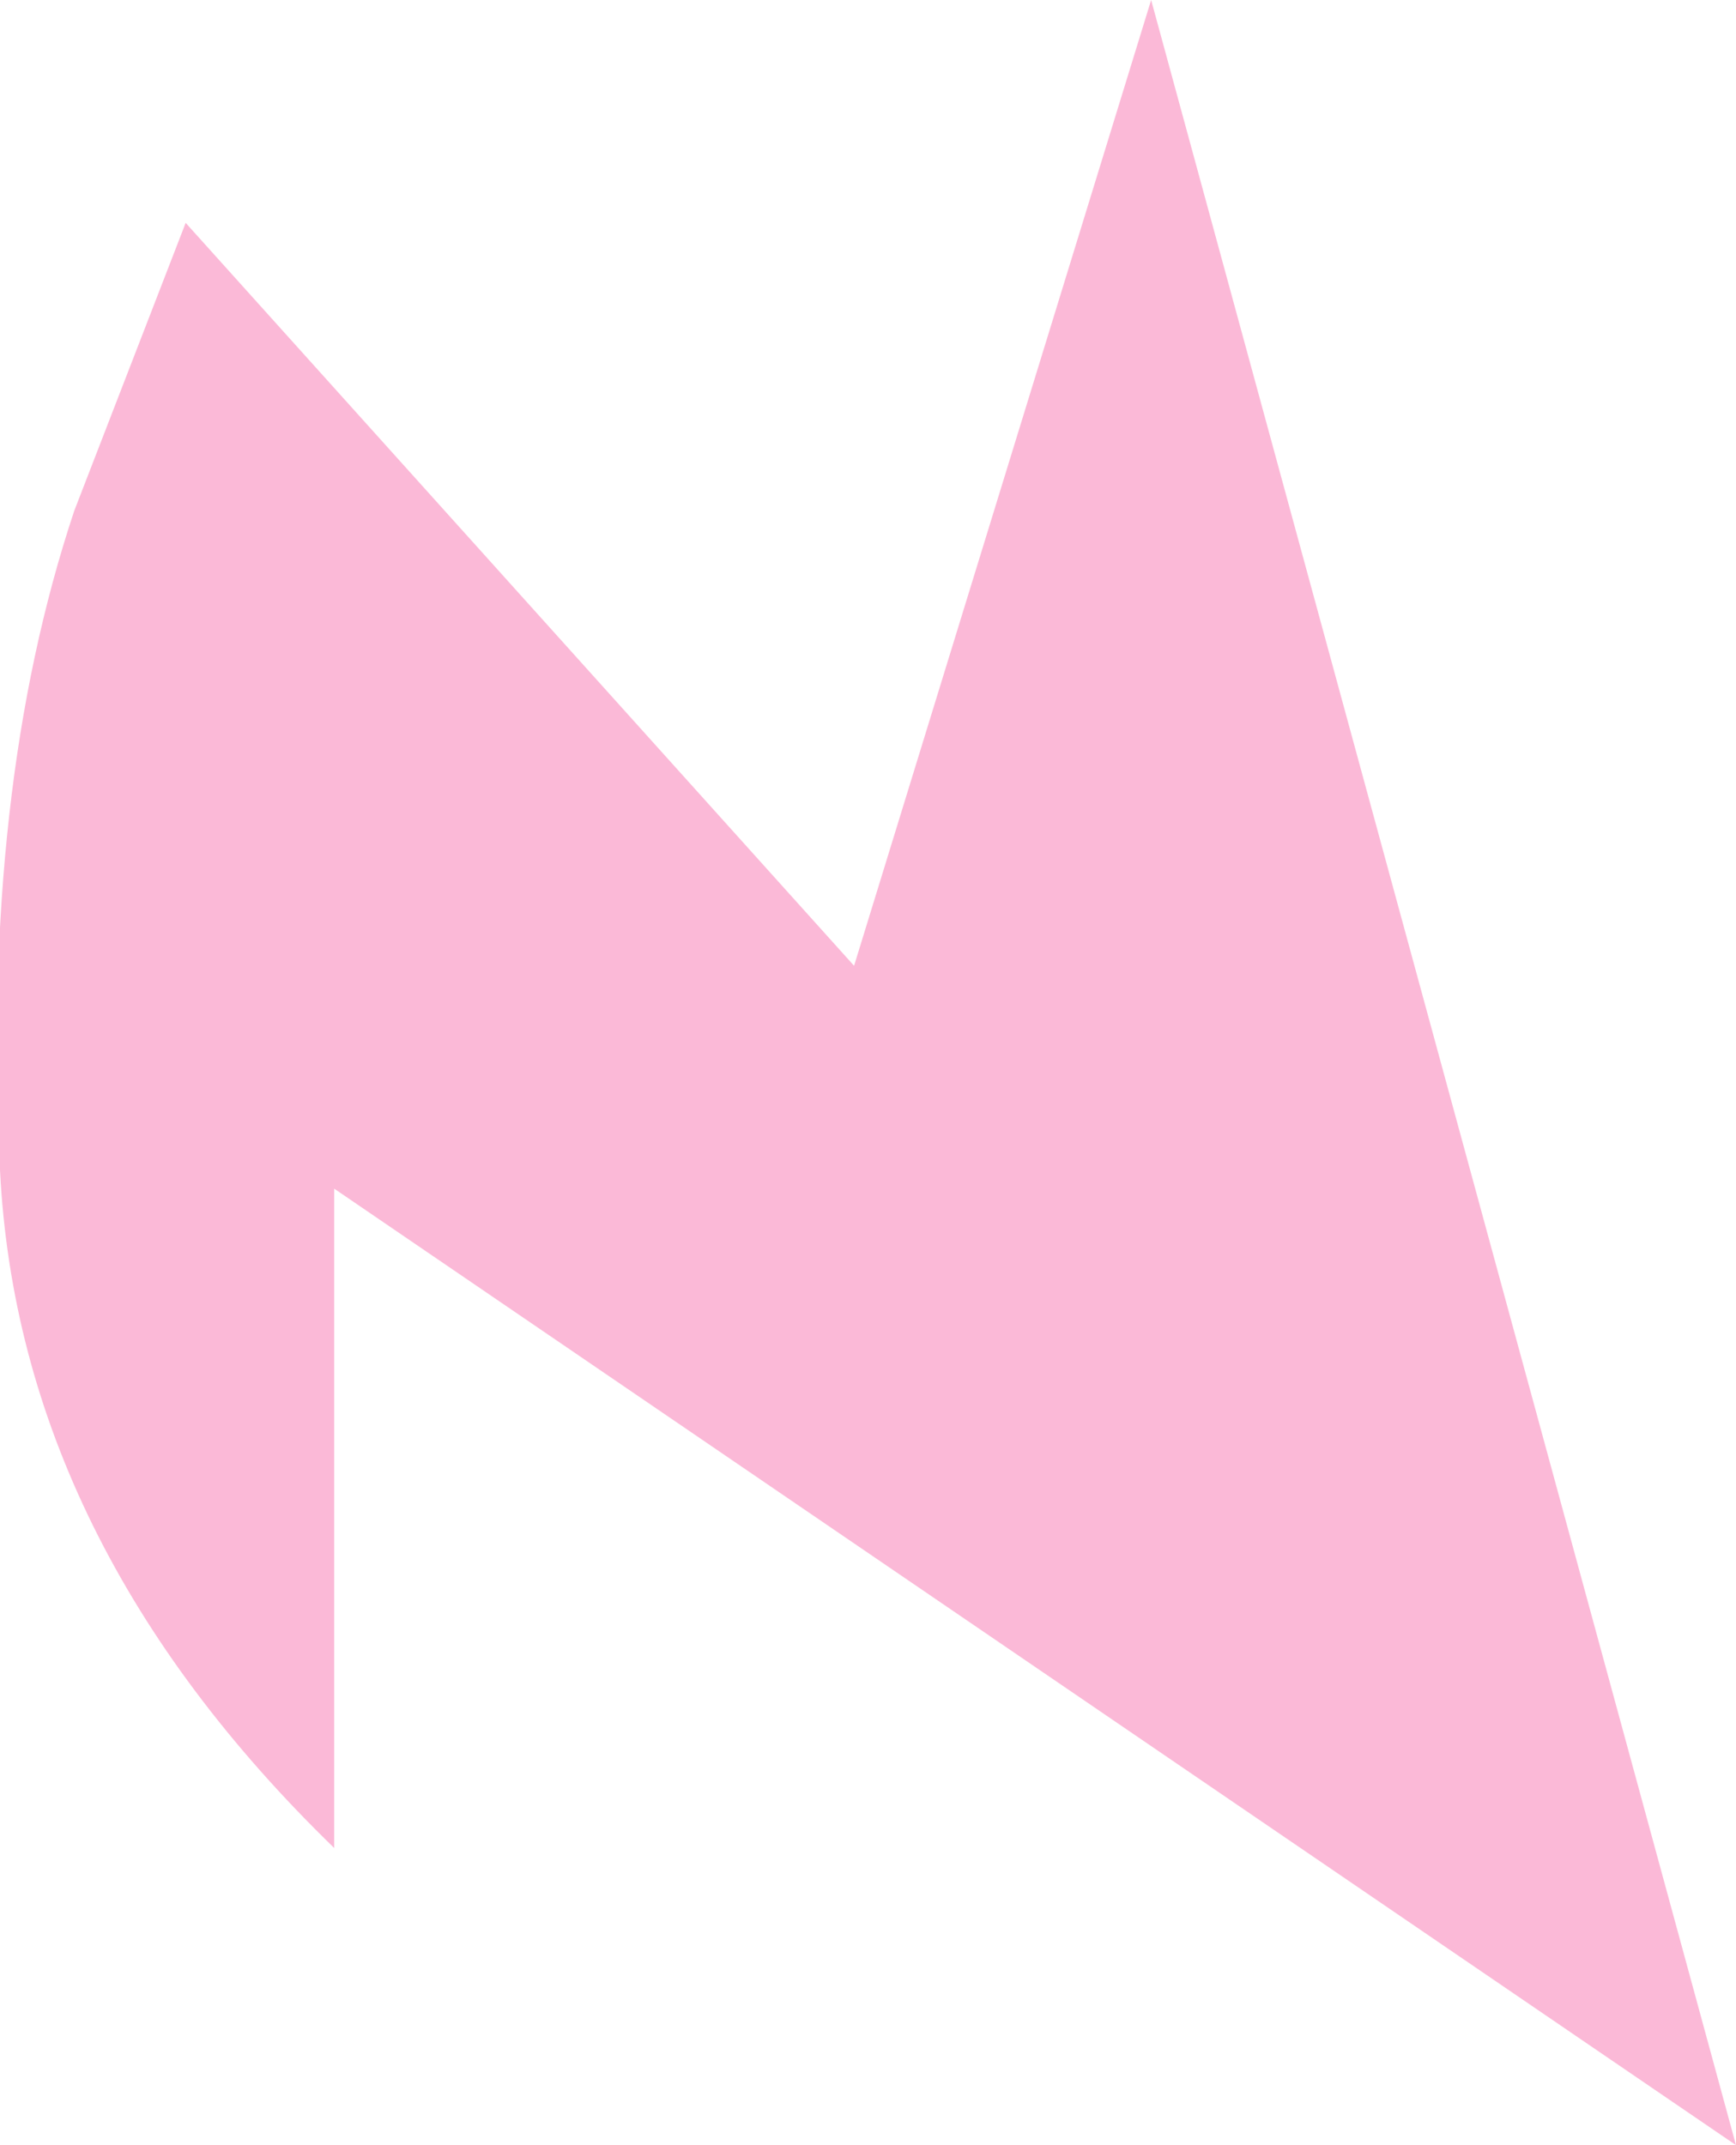 <?xml version="1.0" encoding="UTF-8" standalone="no"?>
<svg xmlns:xlink="http://www.w3.org/1999/xlink" height="11.55px" width="9.35px" xmlns="http://www.w3.org/2000/svg">
  <g transform="matrix(1.0, 0.0, 0.0, 1.0, 0.05, 0.0)">
    <path d="M0.95 1.2 L4.55 5.2 6.15 0.0 9.3 11.55 1.75 6.4 1.75 9.95 Q0.05 8.3 -0.05 6.3 -0.15 4.25 0.35 2.75 L0.95 1.2" fill="#fbb9d7" fill-rule="evenodd" stroke="none"/>
  </g>
</svg>
